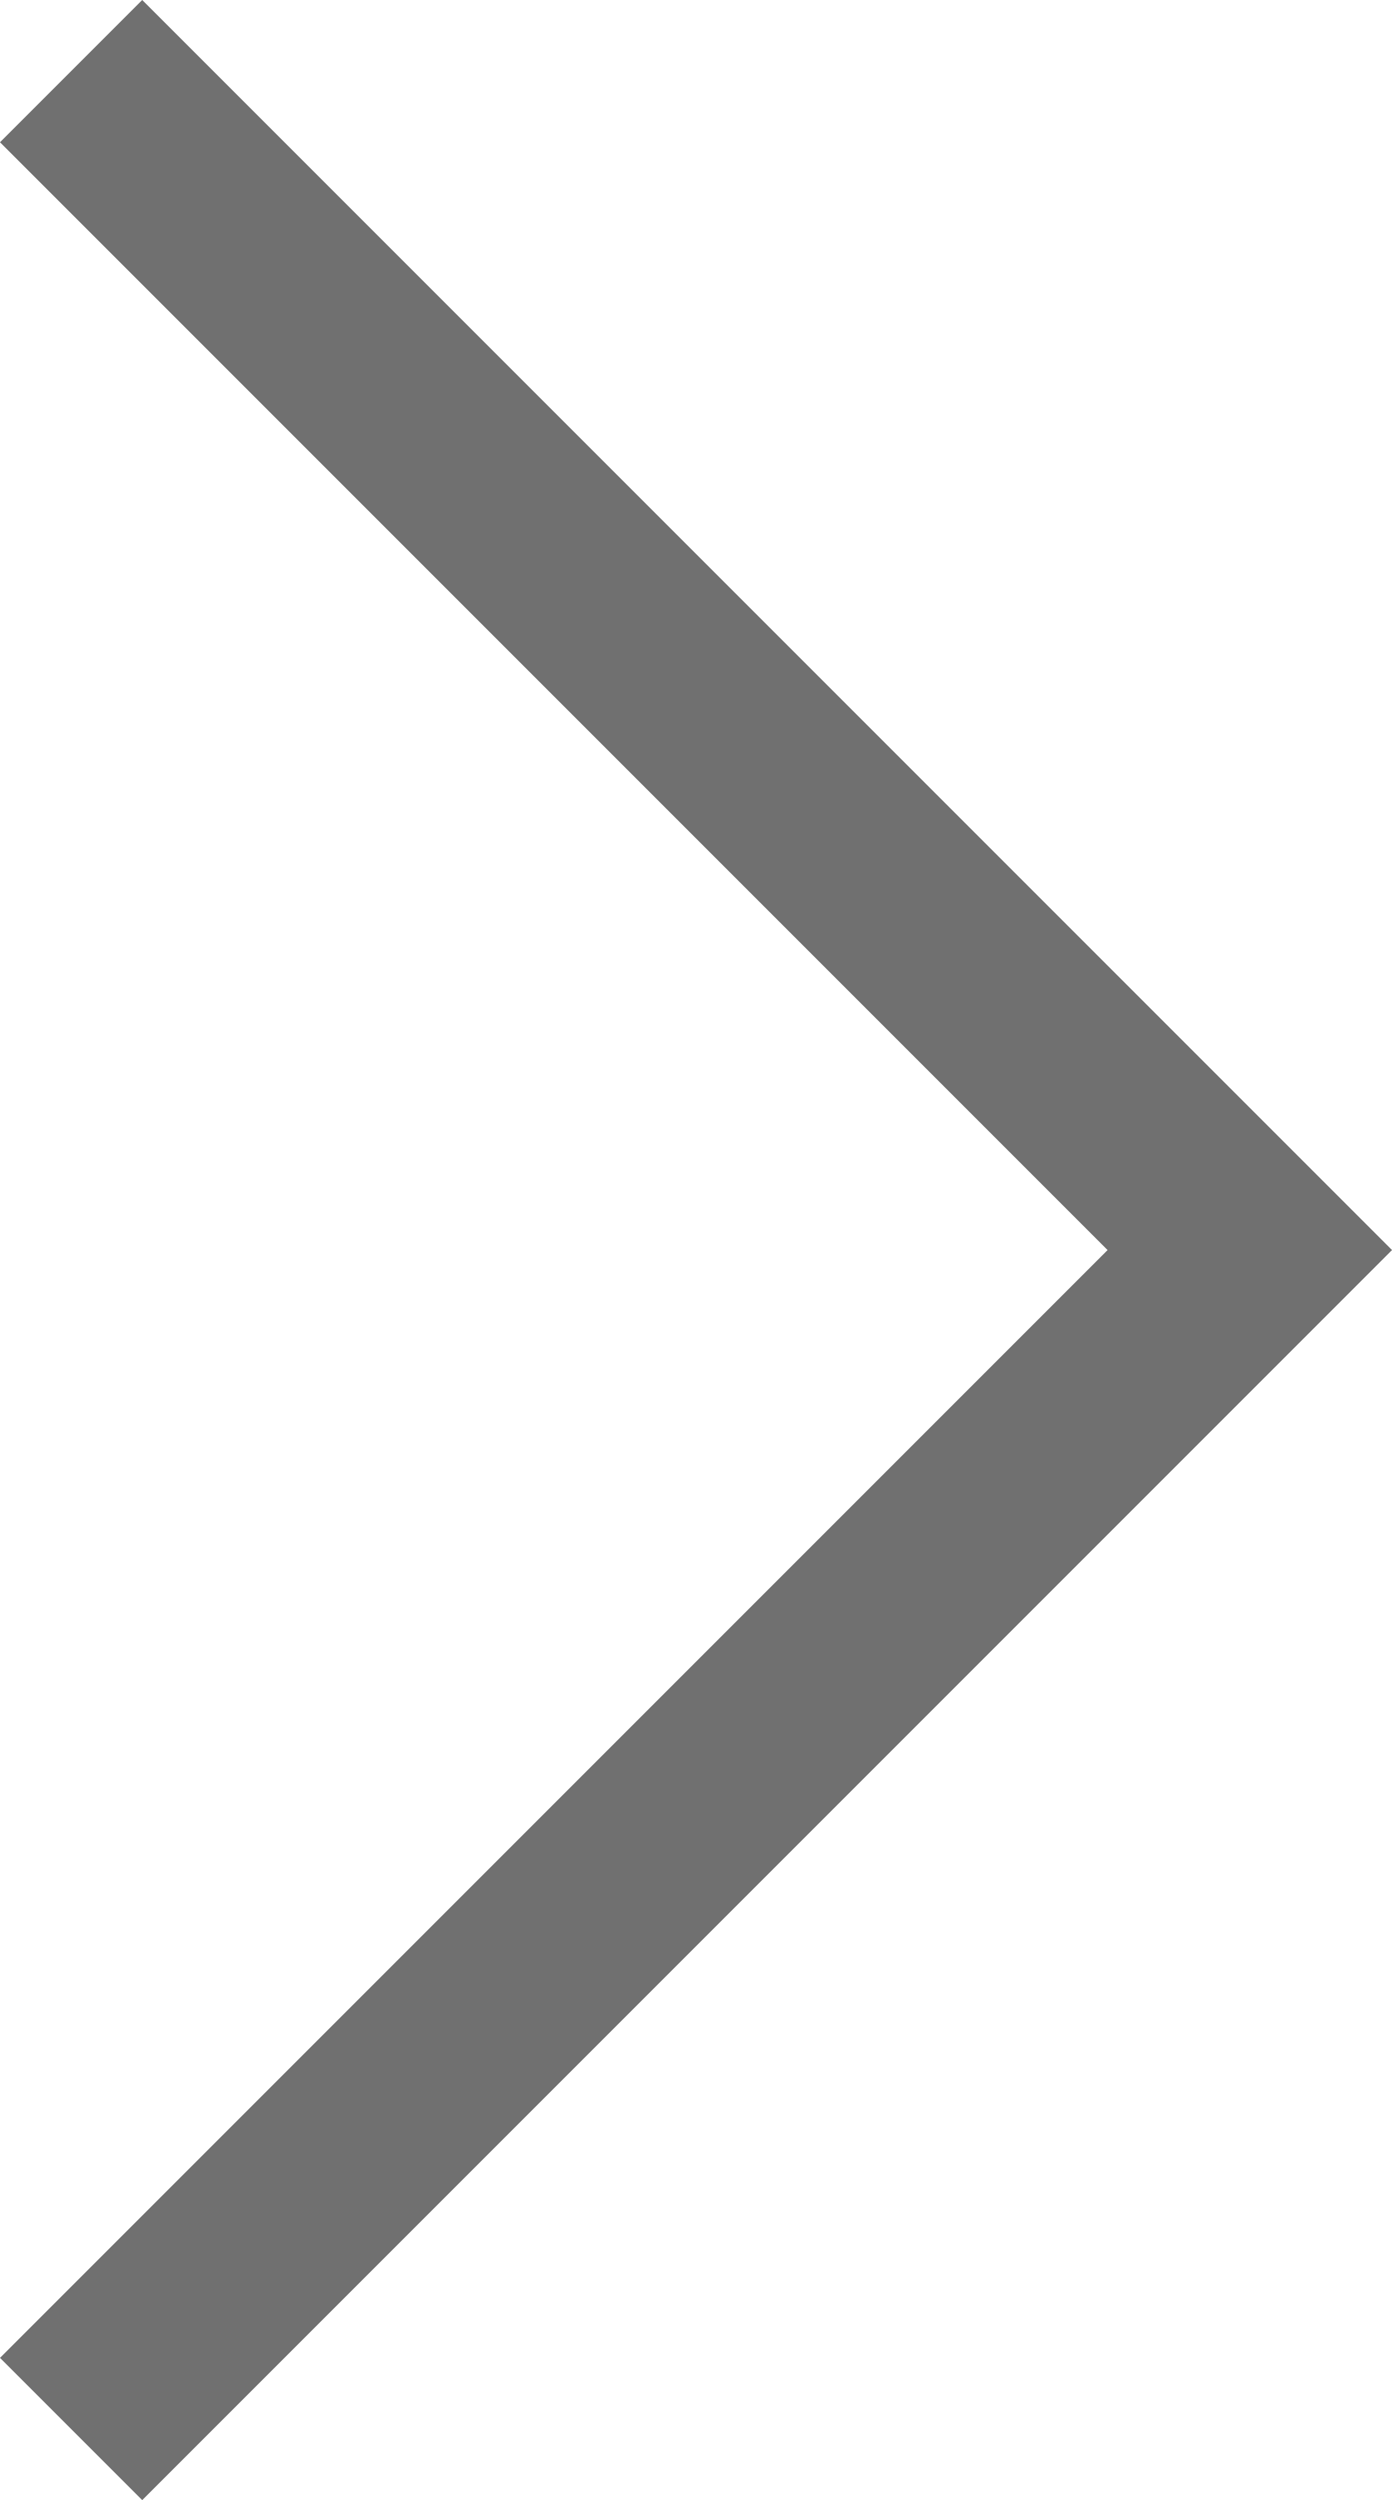 <svg xmlns="http://www.w3.org/2000/svg" width="48.447" height="86.995" viewBox="0 0 48.447 86.995">
  <g id="Raggruppa_321" data-name="Raggruppa 321" transform="translate(-1776.025 -772.426)">
    <path id="Tracciato_590" data-name="Tracciato 590" d="M-1101.313-2896.1l-41.023,41.023,41.023,41.023" transform="translate(677.187 -2039.153) rotate(180)" fill="none" stroke="#707070" stroke-width="7"/>
  </g>
</svg>
